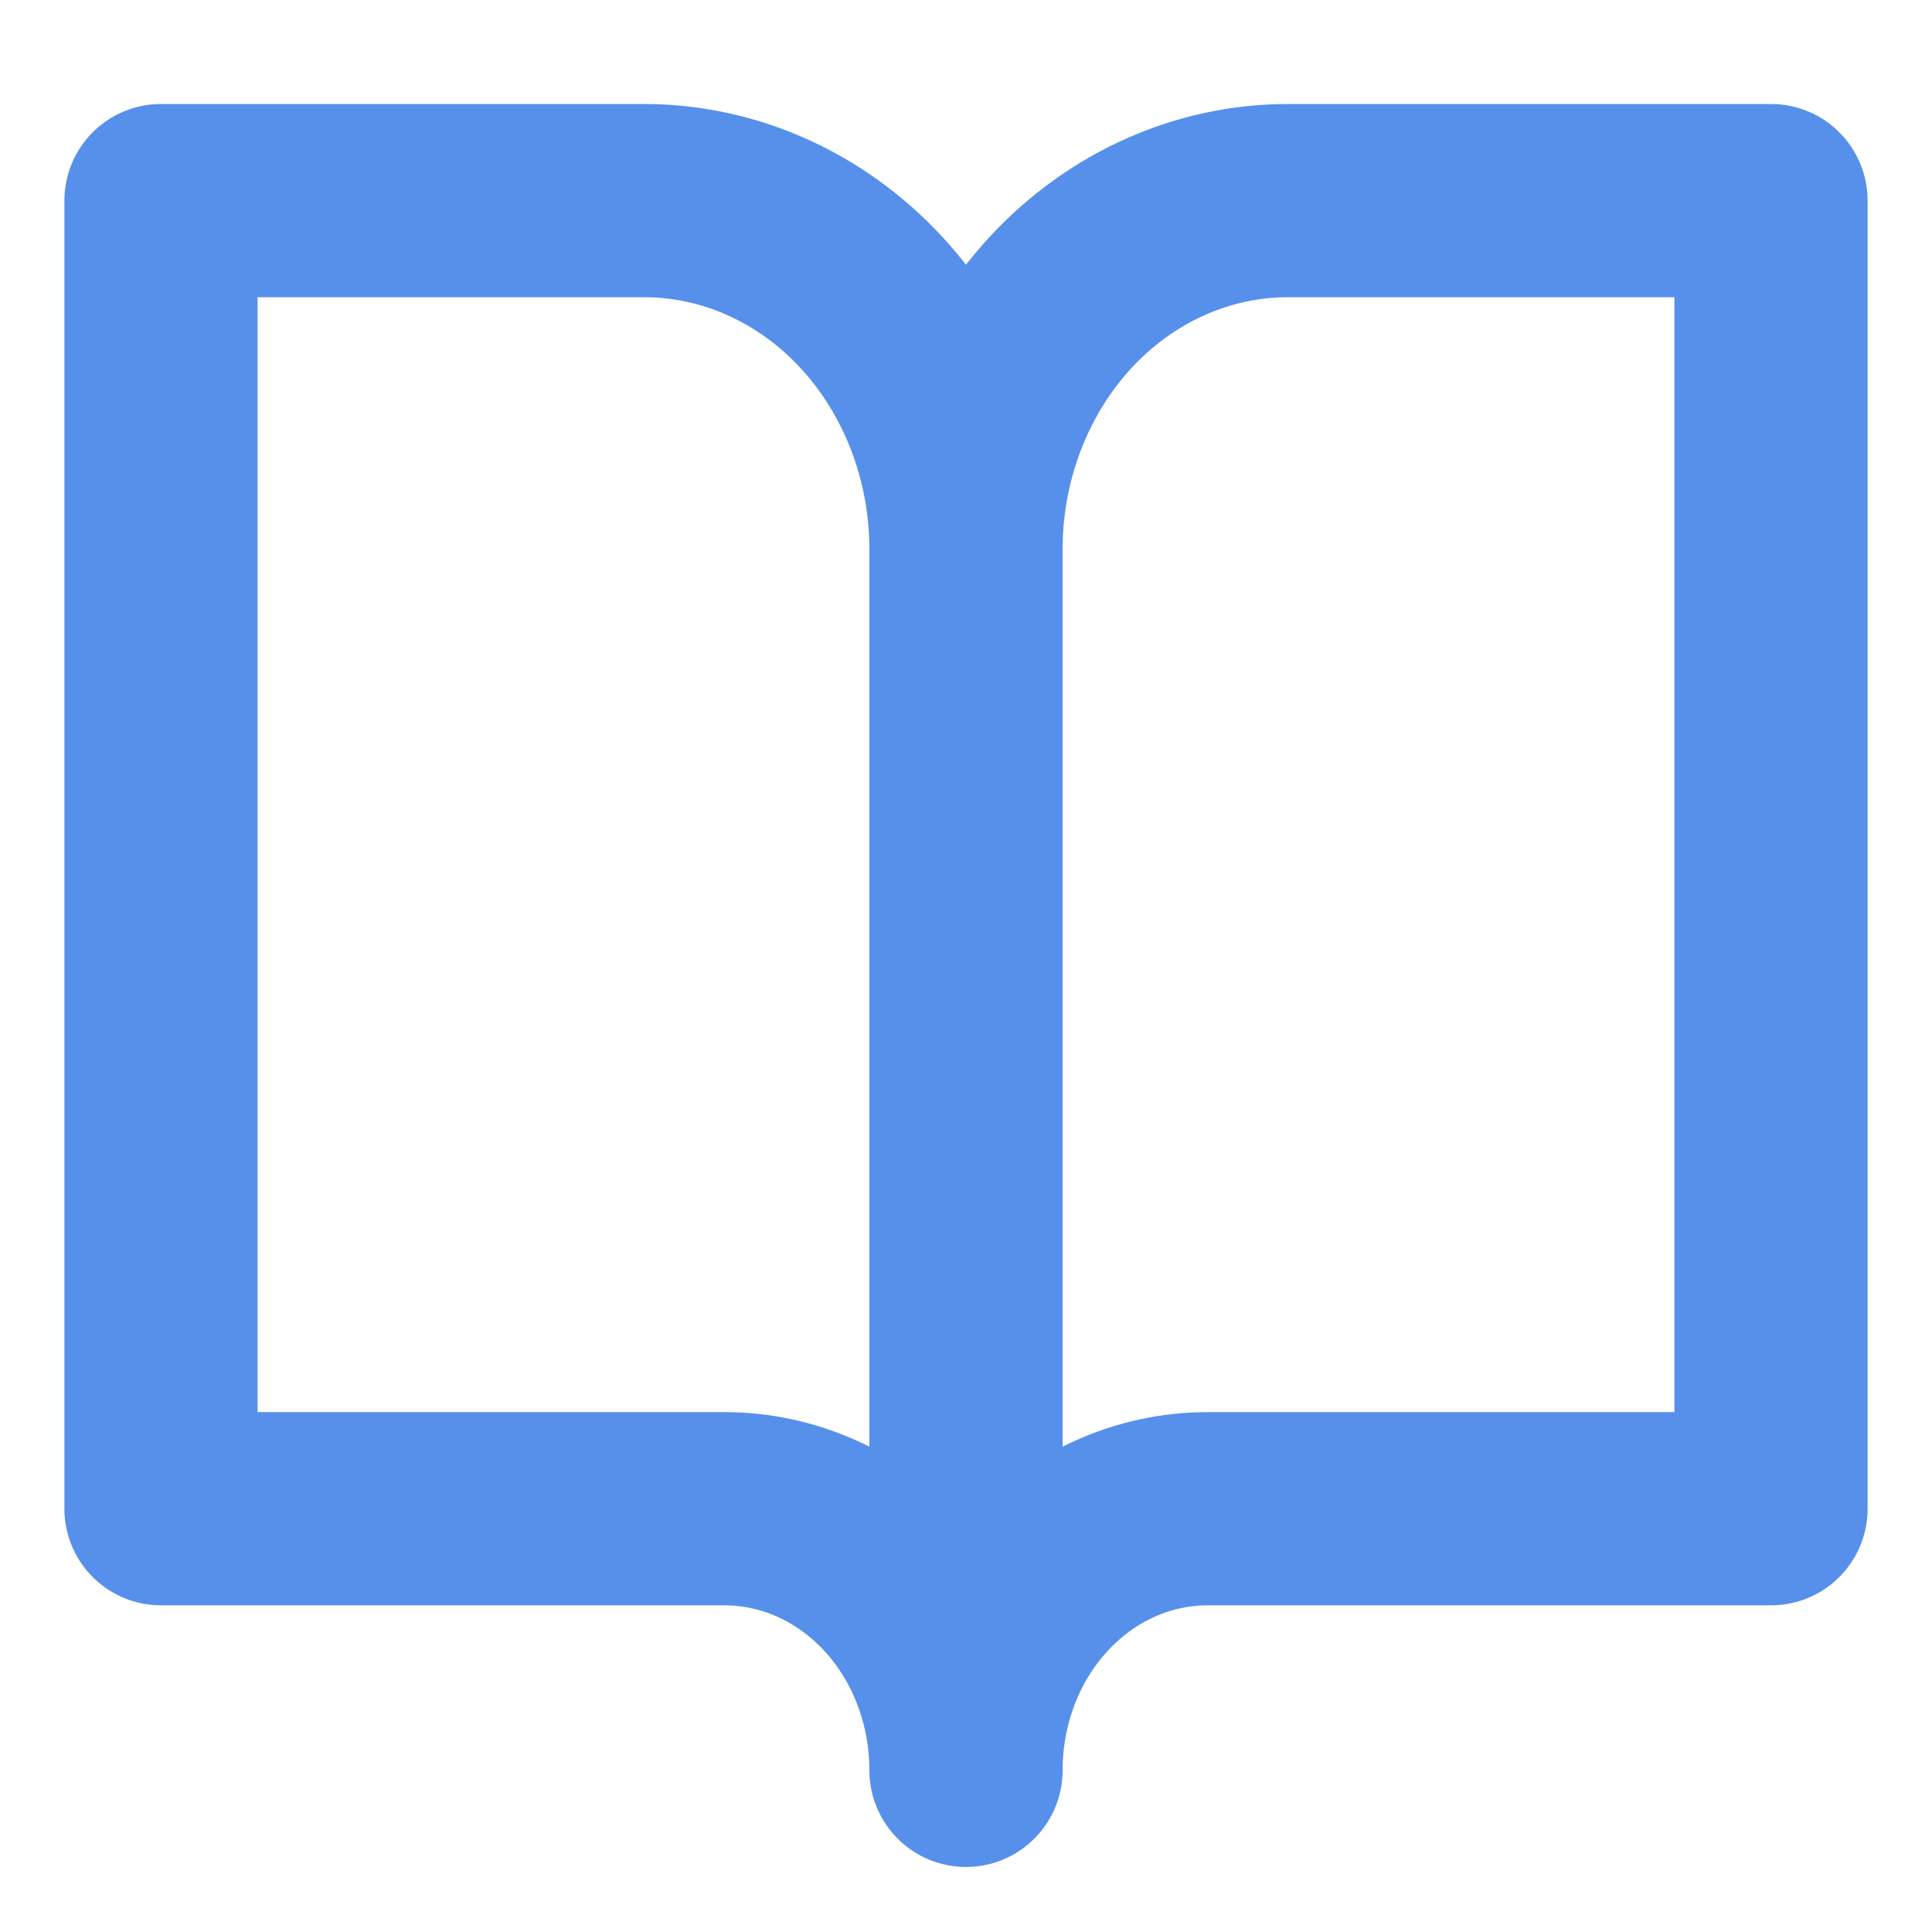 <?xml version="1.0" encoding="UTF-8"?> <svg xmlns="http://www.w3.org/2000/svg" width="12" height="12" viewBox="0 0 12 12" fill="none"><path d="M6 3.412C6 2.838 5.789 2.287 5.414 1.88C5.039 1.474 4.53 1.246 4 1.246H1V9.371H4.5C4.898 9.371 5.279 9.542 5.561 9.847C5.842 10.151 6 10.565 6 10.996M6 3.412V10.996M6 3.412C6 2.838 6.211 2.287 6.586 1.88C6.961 1.474 7.47 1.246 8 1.246H11V9.371H7.5C7.102 9.371 6.721 9.542 6.439 9.847C6.158 10.151 6 10.565 6 10.996" stroke="#5790EB" stroke-width="1.2" stroke-linecap="round" stroke-linejoin="round"></path></svg> 